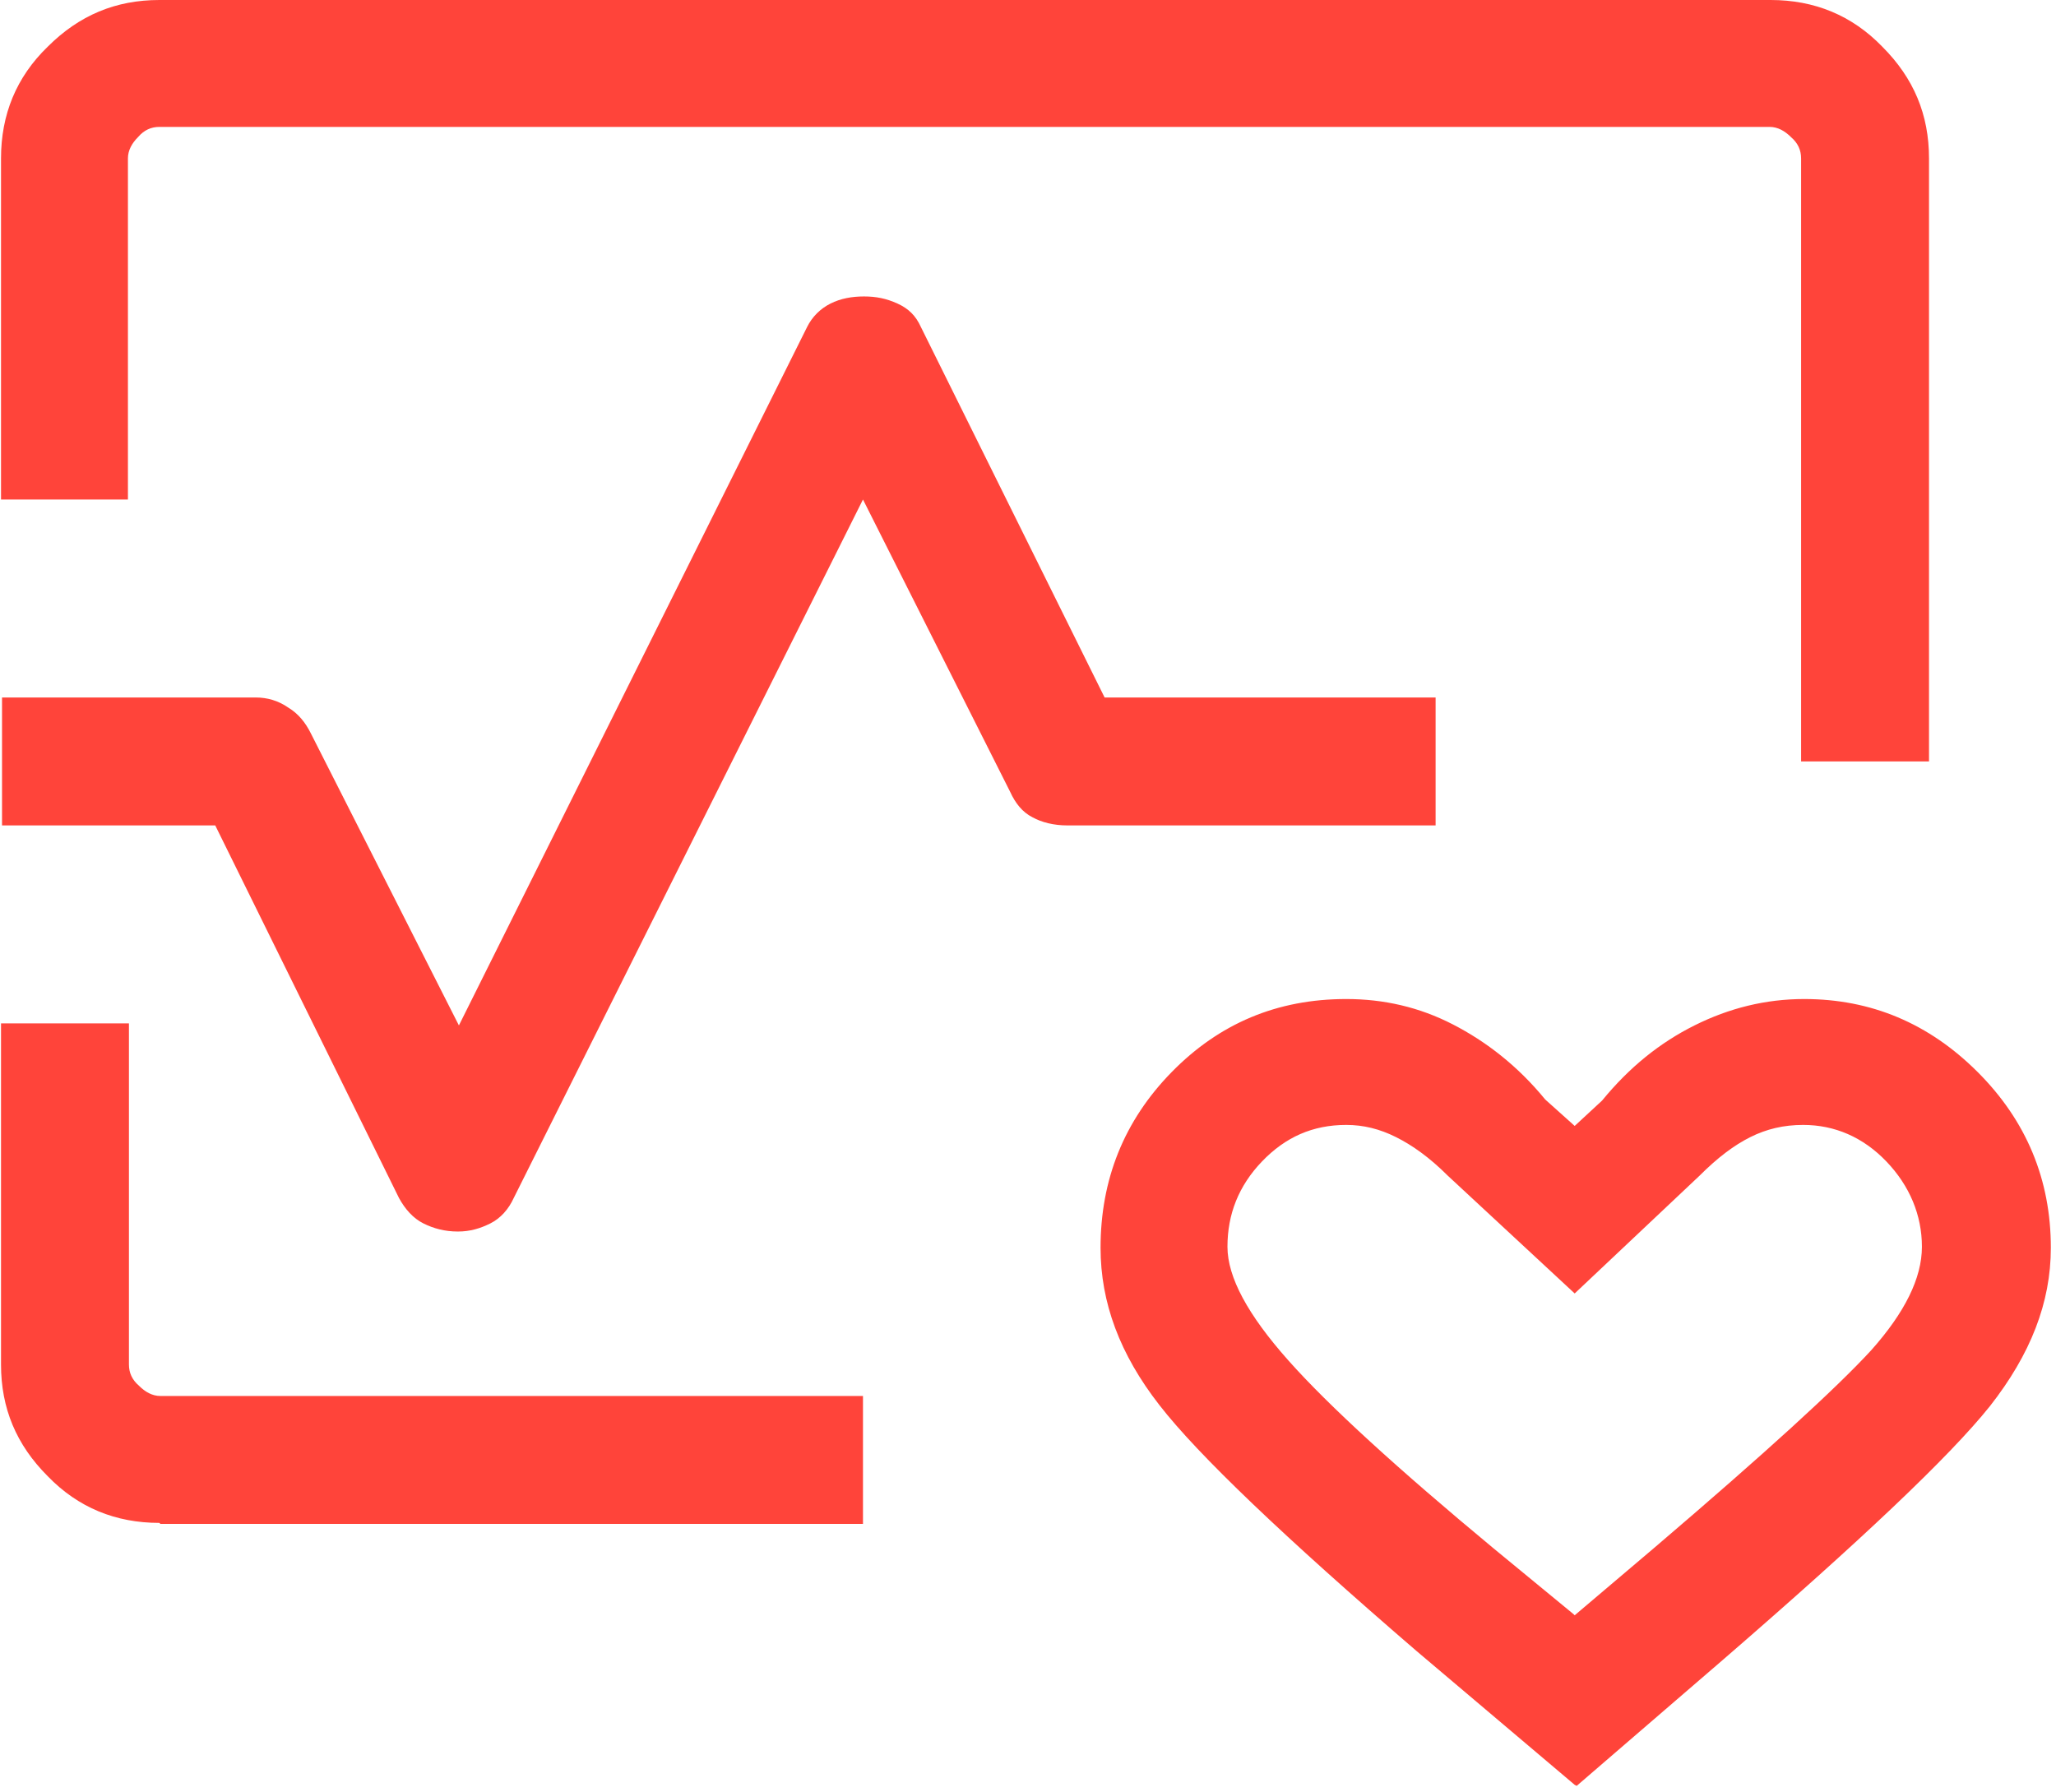 <svg width="148" height="129" viewBox="0 0 148 129" fill="none" xmlns="http://www.w3.org/2000/svg">
<path d="M0.073 35.957V11.401C0.073 8.258 1.169 5.554 3.435 3.362C5.701 1.096 8.332 0 11.474 0H127.458C130.601 0 133.305 1.096 135.497 3.362C137.763 5.627 138.859 8.258 138.859 11.401V54.813H129.651V11.401C129.651 10.816 129.431 10.305 128.92 9.866C128.481 9.428 127.97 9.135 127.385 9.135H11.474C10.889 9.135 10.378 9.355 9.939 9.866C9.501 10.305 9.209 10.816 9.209 11.401V35.957H0H0.073ZM11.474 109.626C8.332 109.626 5.627 108.53 3.435 106.264C1.169 103.998 0.073 101.367 0.073 98.225V73.668H9.282V98.225C9.282 98.809 9.501 99.321 10.012 99.759C10.451 100.198 10.963 100.49 11.547 100.49H62.121V109.699H11.547L11.474 109.626ZM113.353 128.481L101.952 118.834C92.451 110.649 86.239 104.729 83.462 101.148C80.612 97.494 79.223 93.767 79.223 89.82C79.223 84.923 80.904 80.685 84.339 77.177C87.774 73.668 91.939 71.915 96.909 71.915C99.613 71.915 102.171 72.499 104.583 73.742C106.995 74.984 109.26 76.738 111.234 79.15L113.353 81.05L115.326 79.223C117.3 76.811 119.492 75.057 121.977 73.815C124.462 72.572 127.093 71.915 129.87 71.915C134.694 71.915 138.859 73.668 142.367 77.177C145.875 80.685 147.629 84.923 147.629 89.82C147.629 93.767 146.168 97.494 143.244 101.221C140.321 104.875 133.89 110.941 124.096 119.419L113.499 128.554L113.353 128.481ZM113.353 116.276L119.127 111.38C127.093 104.583 132.209 99.906 134.694 97.201C137.105 94.497 138.348 92.013 138.348 89.747C138.348 87.481 137.471 85.362 135.79 83.608C134.109 81.854 132.062 80.977 129.797 80.977C128.408 80.977 127.166 81.269 125.997 81.854C124.827 82.439 123.658 83.316 122.342 84.631L113.353 93.109L104.218 84.631C102.902 83.316 101.66 82.439 100.49 81.854C99.321 81.269 98.152 80.977 96.909 80.977C94.497 80.977 92.524 81.854 90.843 83.608C89.162 85.362 88.358 87.408 88.358 89.747C88.358 91.939 89.82 94.644 92.743 97.932C95.667 101.221 100.636 105.752 107.506 111.453L113.28 116.203L113.353 116.276ZM32.961 88.651C32.011 88.651 31.207 88.431 30.476 88.066C29.745 87.701 29.16 87.043 28.722 86.239L15.494 59.417H0.146V50.209H18.417C19.221 50.209 20.025 50.428 20.756 50.939C21.487 51.378 21.998 52.036 22.364 52.767L33.034 73.815L58.102 23.533C58.467 22.802 59.052 22.218 59.783 21.852C60.513 21.487 61.317 21.34 62.194 21.34C63.071 21.34 63.802 21.487 64.606 21.852C65.41 22.218 65.922 22.729 66.287 23.533L79.515 50.209H103.341V59.417H76.811C75.861 59.417 74.984 59.198 74.326 58.833C73.595 58.467 73.084 57.809 72.718 57.005L62.121 35.957L36.98 86.239C36.615 87.043 36.03 87.701 35.3 88.066C34.569 88.431 33.838 88.651 32.961 88.651Z" fill="#FF443A"/>
</svg>
